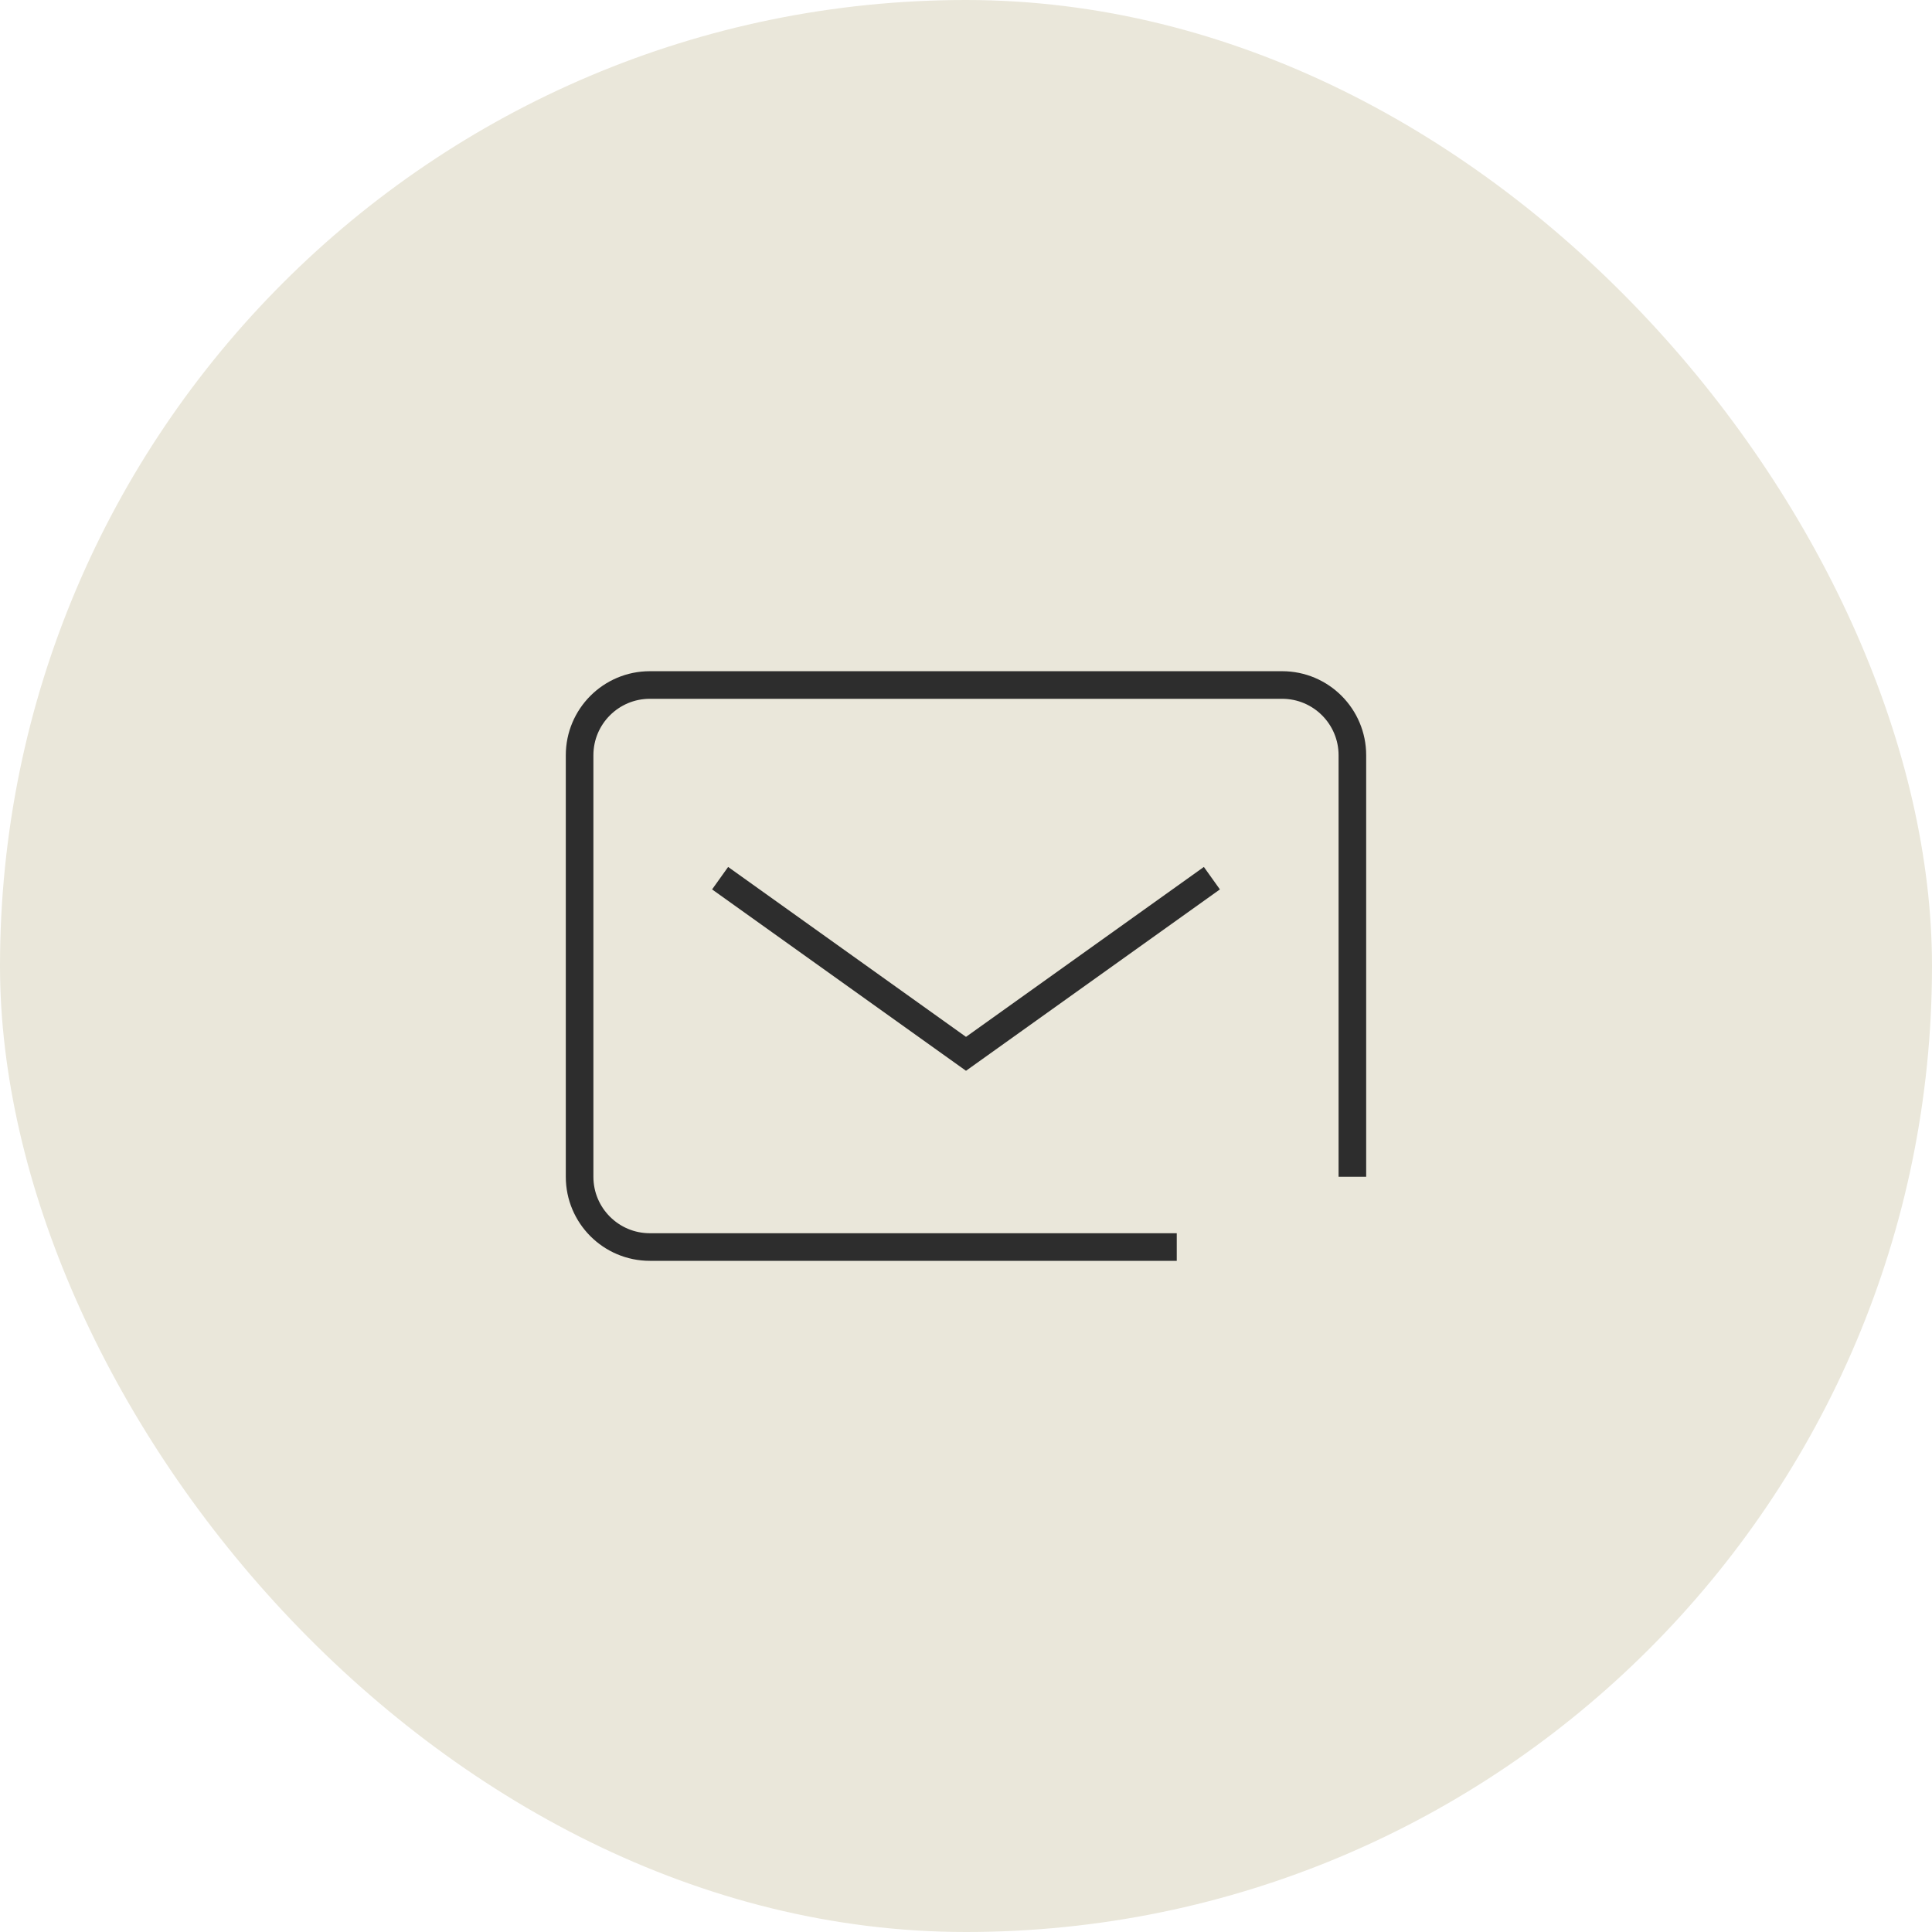<?xml version="1.0" encoding="UTF-8"?><svg id="_レイヤー_2" xmlns="http://www.w3.org/2000/svg" width="70" height="70" viewBox="0 0 70 70"><defs><style>.cls-1{fill:#eae7da;stroke-width:0px;}.cls-2{fill:none;stroke:#2d2d2d;stroke-miterlimit:10;}</style></defs><g id="seoテキスト"><rect class="cls-1" x="0" y="0" width="70" height="70" rx="35" ry="35"/><path class="cls-2" d="M42.636,45.182h-19.091c-1.406,0-2.545-1.14-2.545-2.545v-15.273c0-1.406,1.14-2.545,2.545-2.545h22.909c1.406,0,2.545,1.14,2.545,2.545v15.273"/><polyline class="cls-2" points="43.909 31.818 35 38.182 26.091 31.818"/></g></svg>